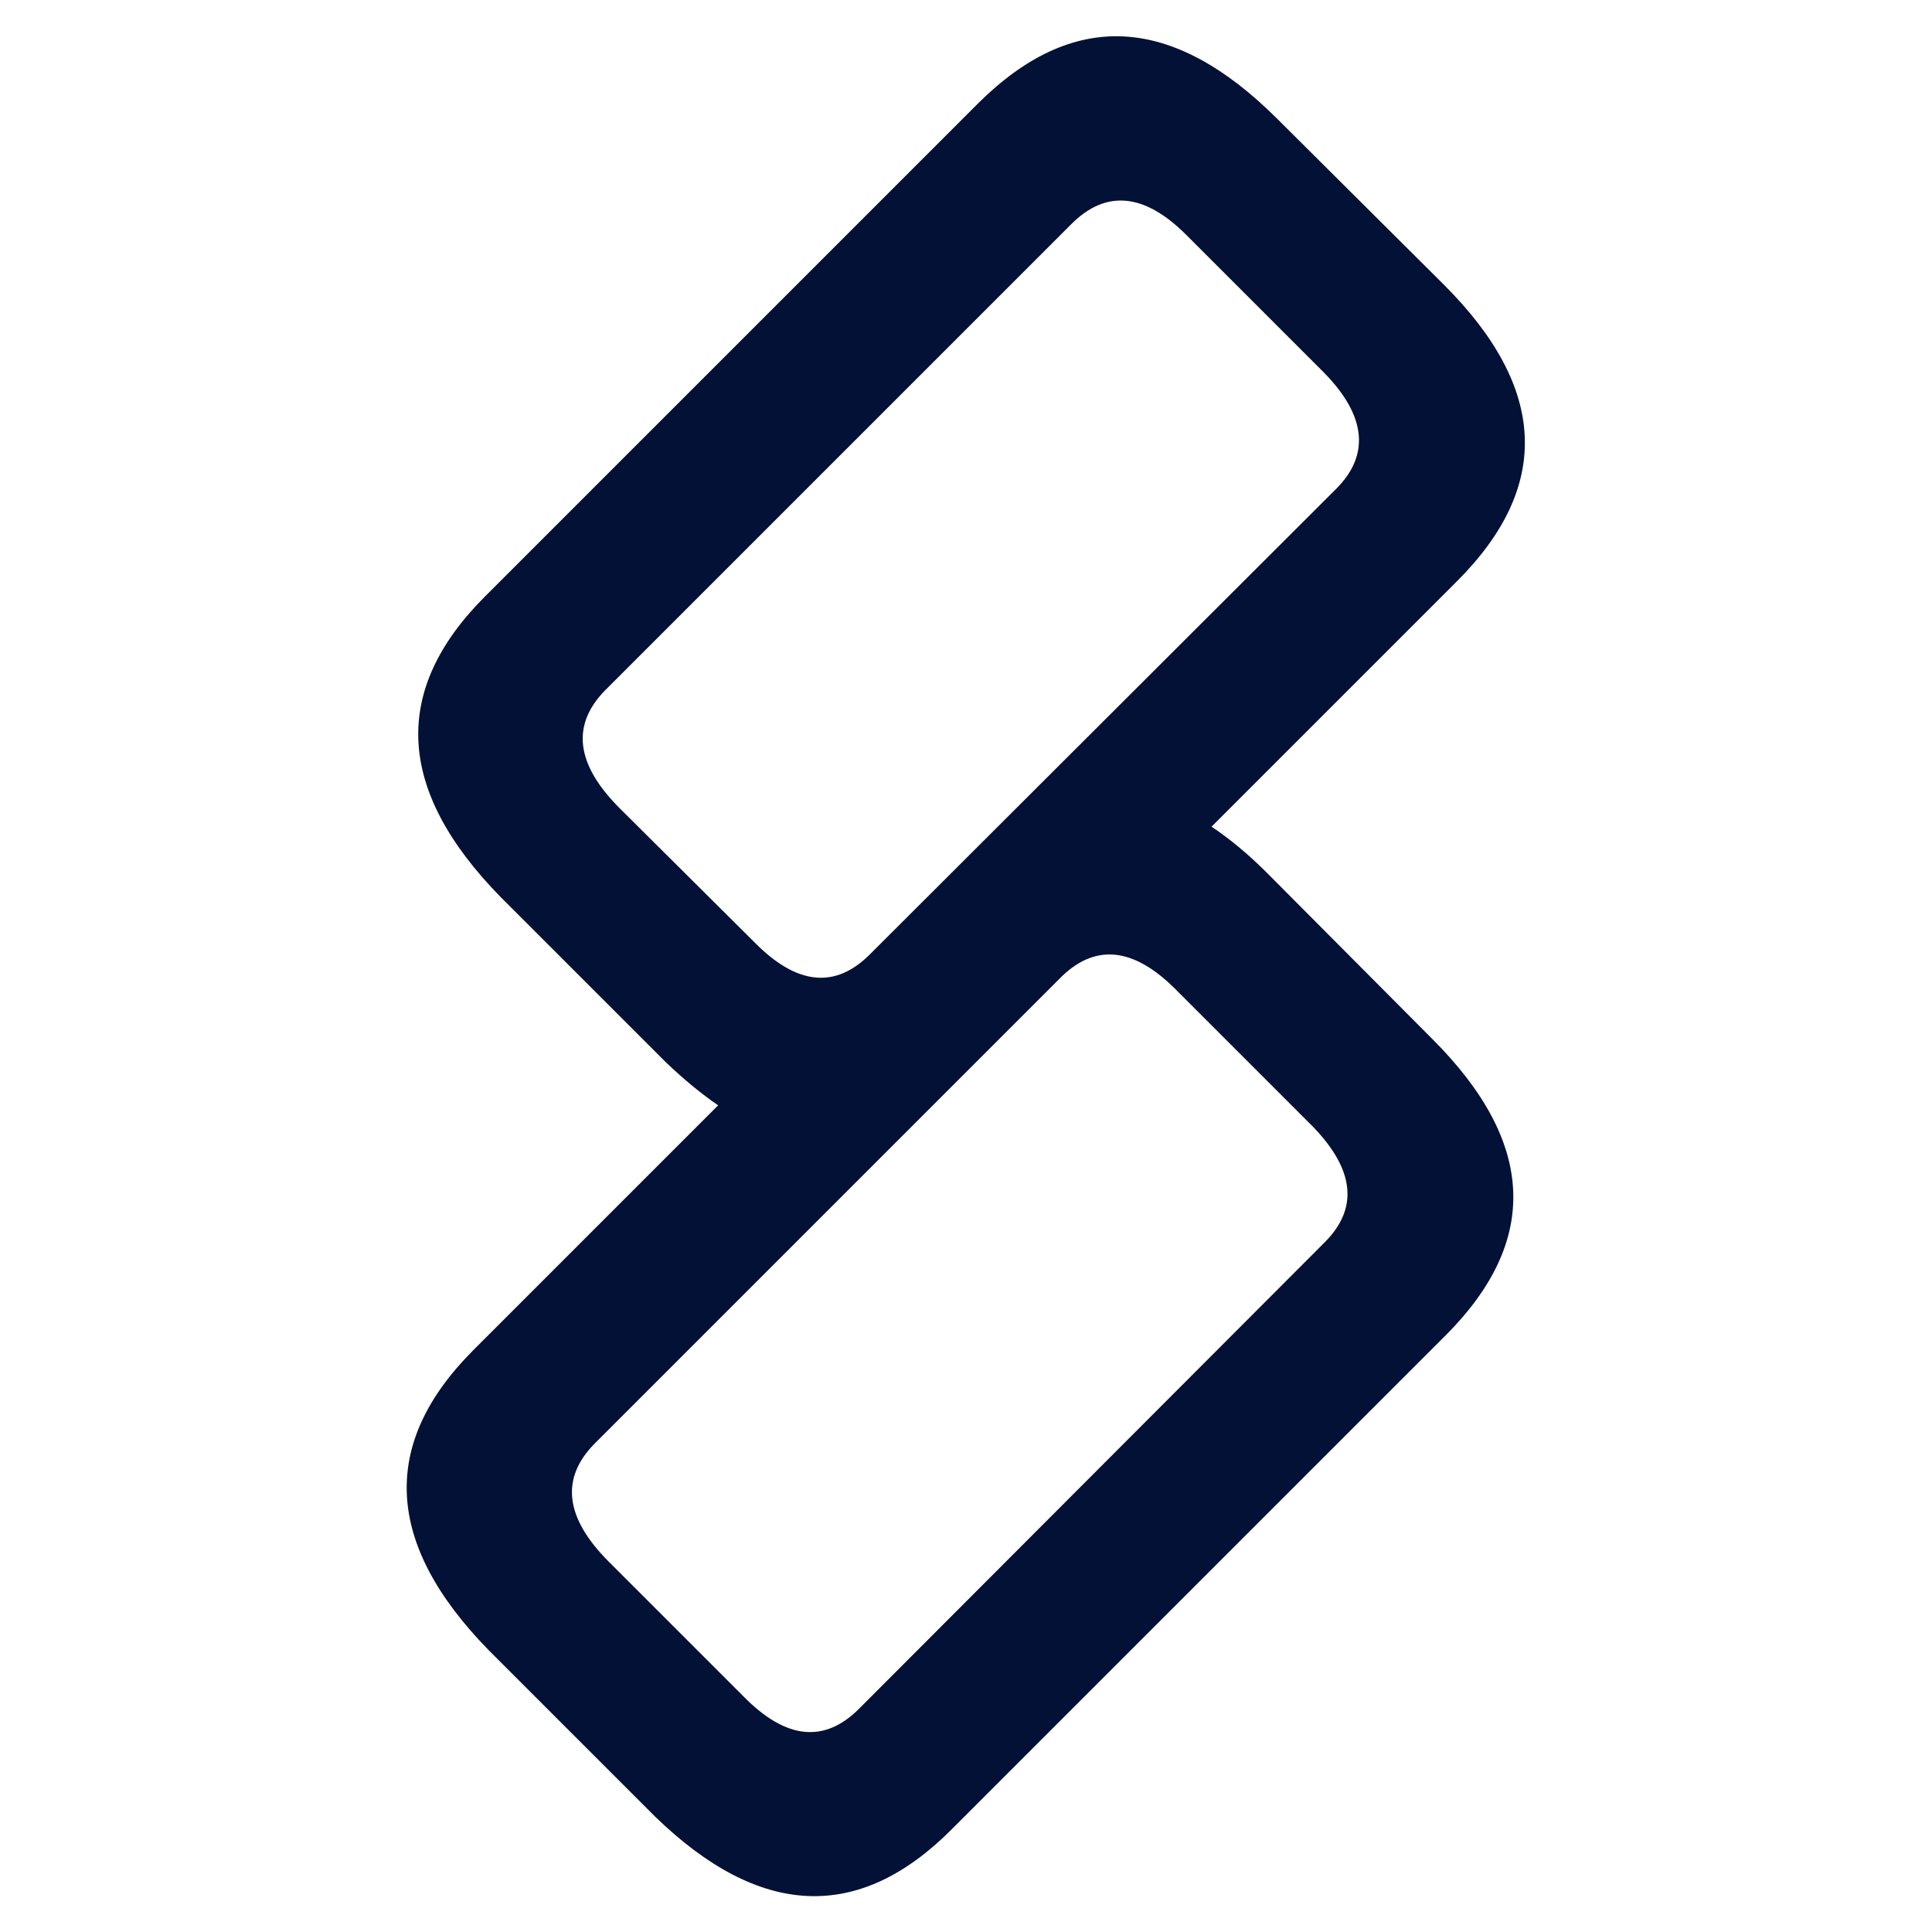 <svg version="1.1" xmlns="http://www.w3.org/2000/svg" xmlns:xlink="http://www.w3.org/1999/xlink" x="0px" y="0px"
	 viewBox="0 0 251 251" width="251" height="251" style="enable-background:new 0 0 251 251;" xml:space="preserve">
<style type="text/css">
	.st0{fill:#021135;}
</style>
<path class="st0" d="M164.6,113.4c-2.4-2.4-4.8-4.4-7.2-6l31.9-31.9c12.3-12.3,11.7-25.1-1.7-38.5L166,15.5
	c-13.7-13.7-26.6-14.3-38.9-2.1L63,77.5c-12.2,12.2-11.5,25.2,2,39L86.5,138c2.3,2.2,4.6,4.1,6.8,5.6l-31.8,31.8
	c-12.2,12.2-11.5,25.2,2,39L85.1,236c13.6,13.2,26.5,13.8,38.6,1.6l64.1-64.1c12.3-12.3,11.7-25.1-1.7-38.5L164.6,113.4L164.6,113.4
	z M80.5,105c-5.7-5.7-6.3-10.8-1.9-15.3l60.6-60.6c4.5-4.5,9.5-4,14.9,1.4L172,48.4c5.5,5.6,6,10.7,1.6,15.1L113,124
	c-4.5,4.5-9.5,4-15-1.6L80.5,105L80.5,105z M172.1,161.4L111.6,222c-4.5,4.5-9.5,4-15-1.6l-17.5-17.5c-5.7-5.7-6.3-10.8-1.9-15.3
	l47.7-47.7c0.1-0.1,0.2-0.2,0.3-0.3l12.8-12.8c4.4-4.2,9.3-3.7,14.7,1.7l17.9,17.9C176,152,176.5,157,172.1,161.4L172.1,161.4z"/>
</svg>
